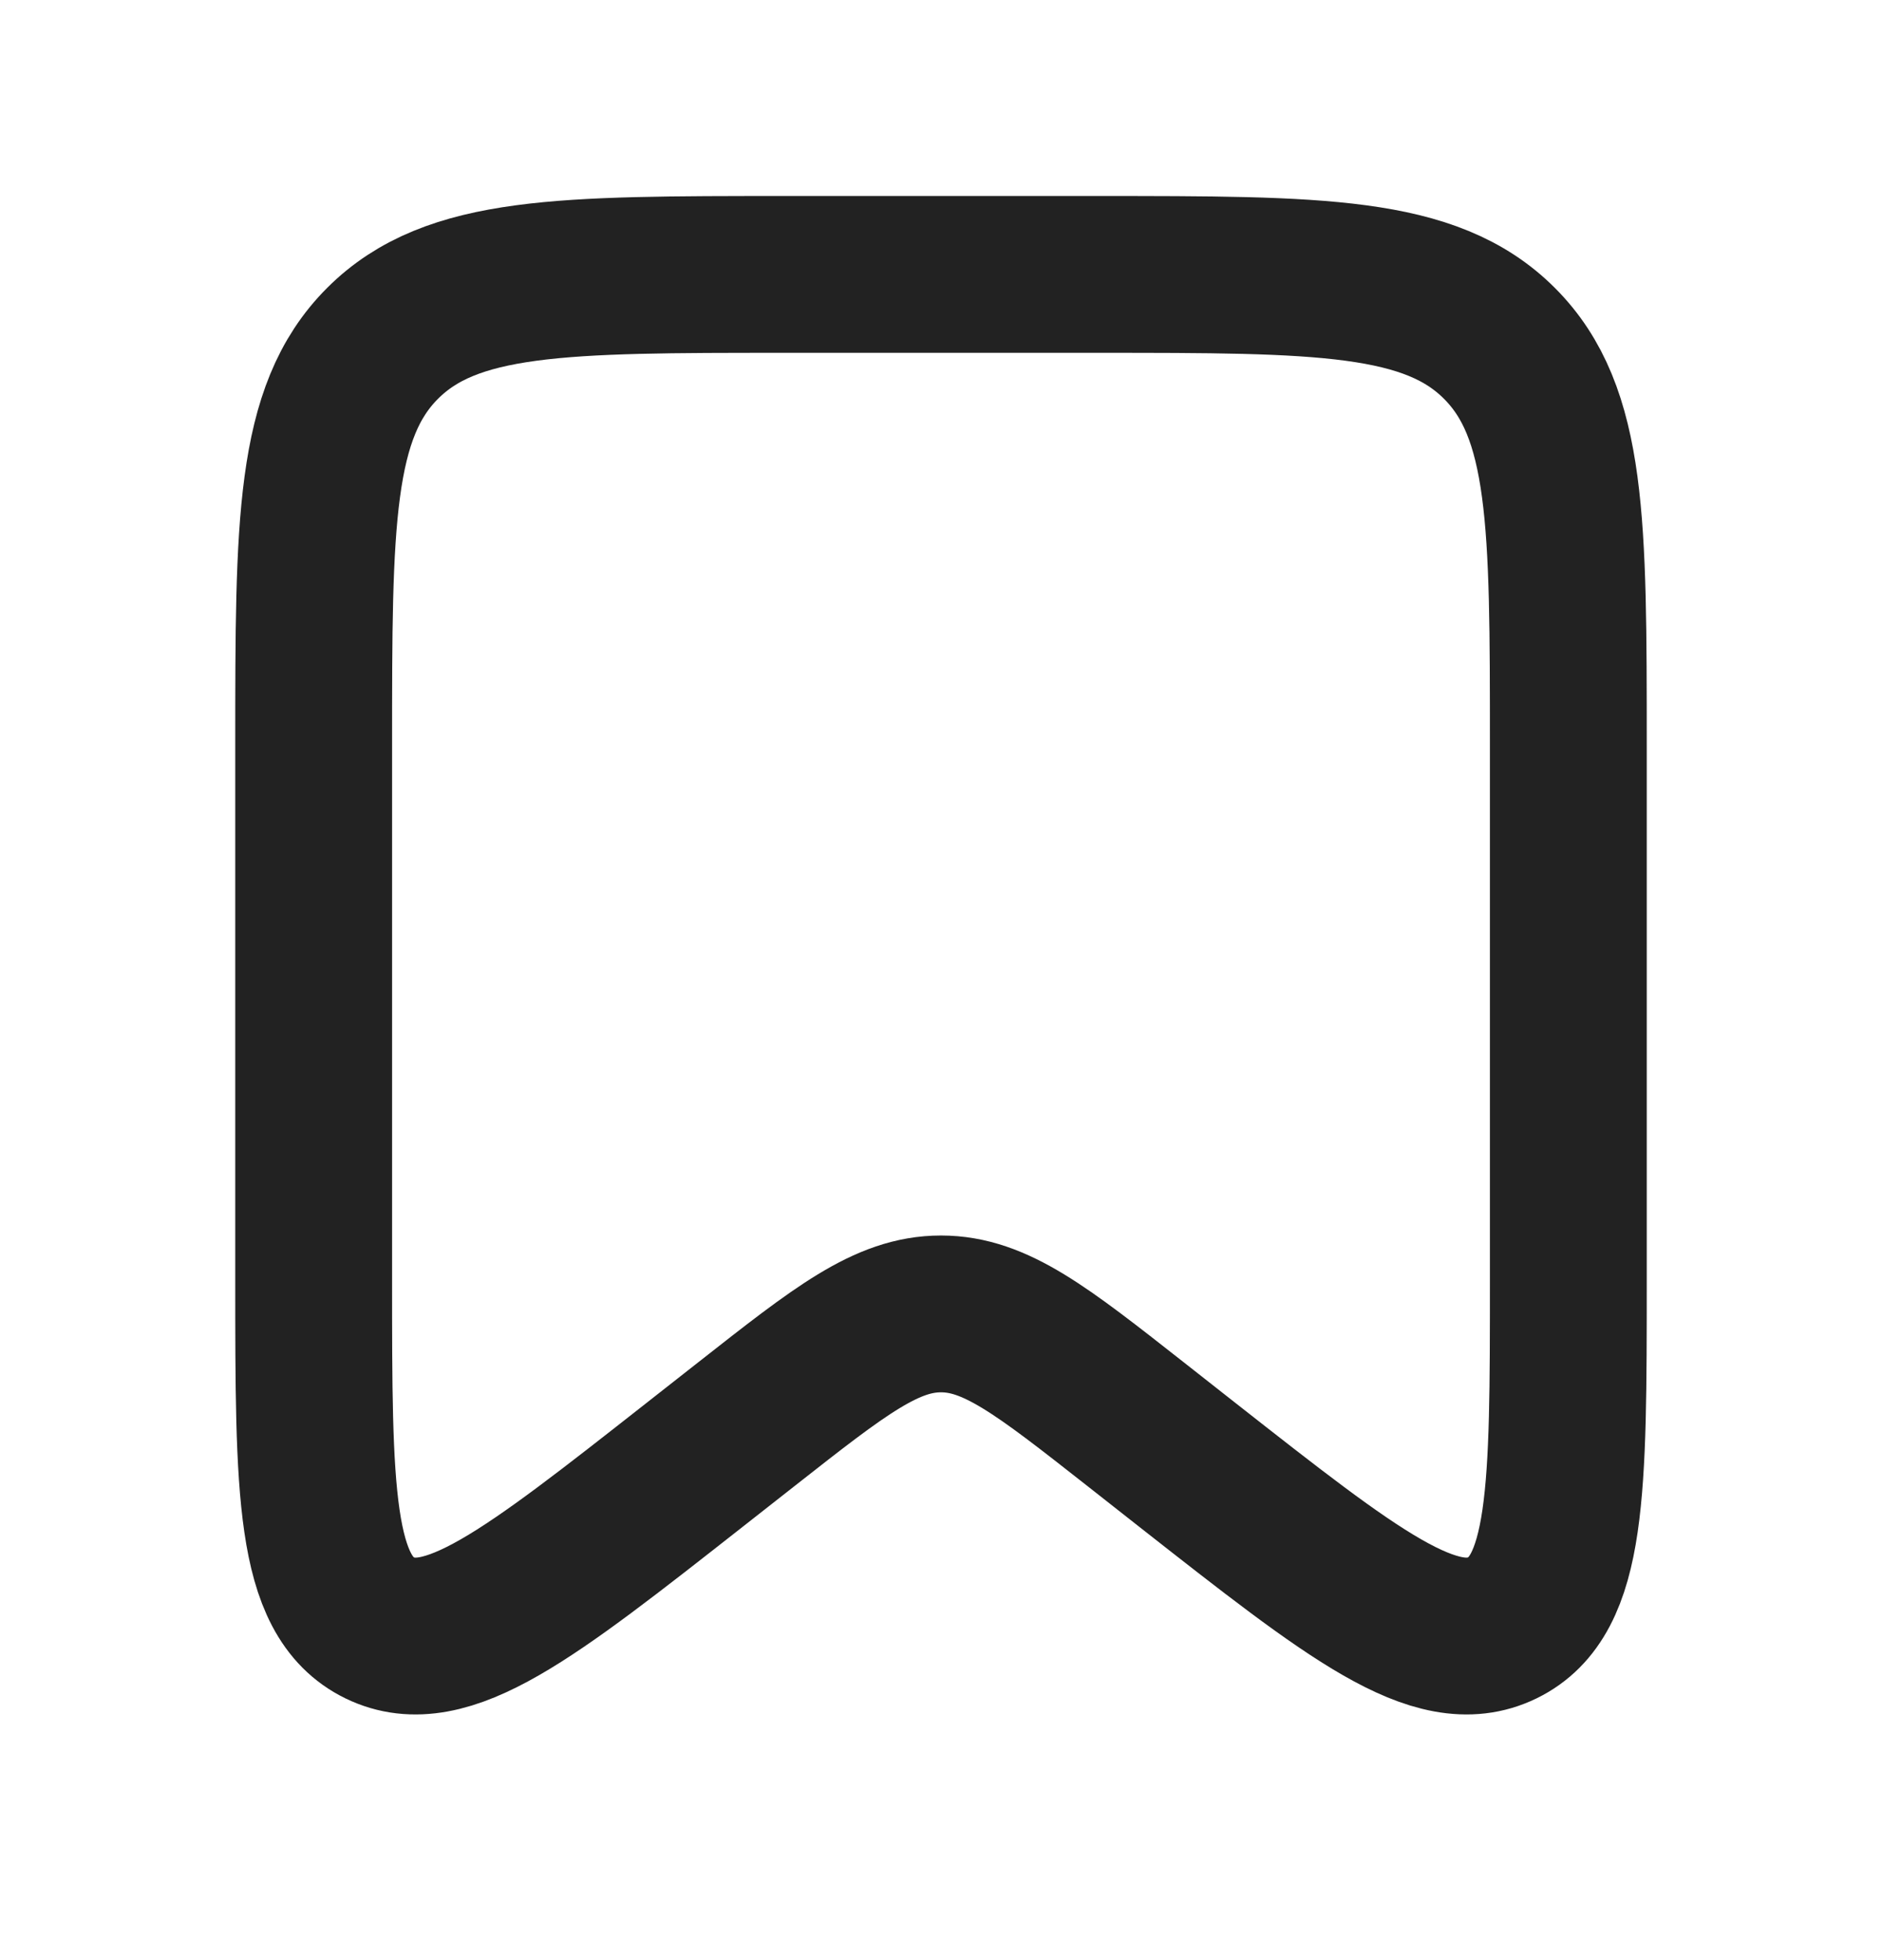 <svg width="24" height="25" viewBox="0 0 24 25" fill="none" xmlns="http://www.w3.org/2000/svg">
<path d="M4 9.5C4 6.672 4 5.257 4.879 4.379C5.757 3.5 7.172 3.5 10 3.5H14C16.828 3.5 18.243 3.5 19.121 4.379C20 5.257 20 6.672 20 9.5V16.328C20 19.011 20 20.352 19.156 20.763C18.311 21.173 17.256 20.344 15.146 18.687L14.471 18.156C13.285 17.224 12.692 16.758 12 16.758C11.308 16.758 10.715 17.224 9.529 18.156L8.853 18.687C6.744 20.344 5.689 21.173 4.844 20.763C4 20.352 4 19.011 4 16.328V9.5Z" stroke="#222222" stroke-width="2"/>
</svg>

